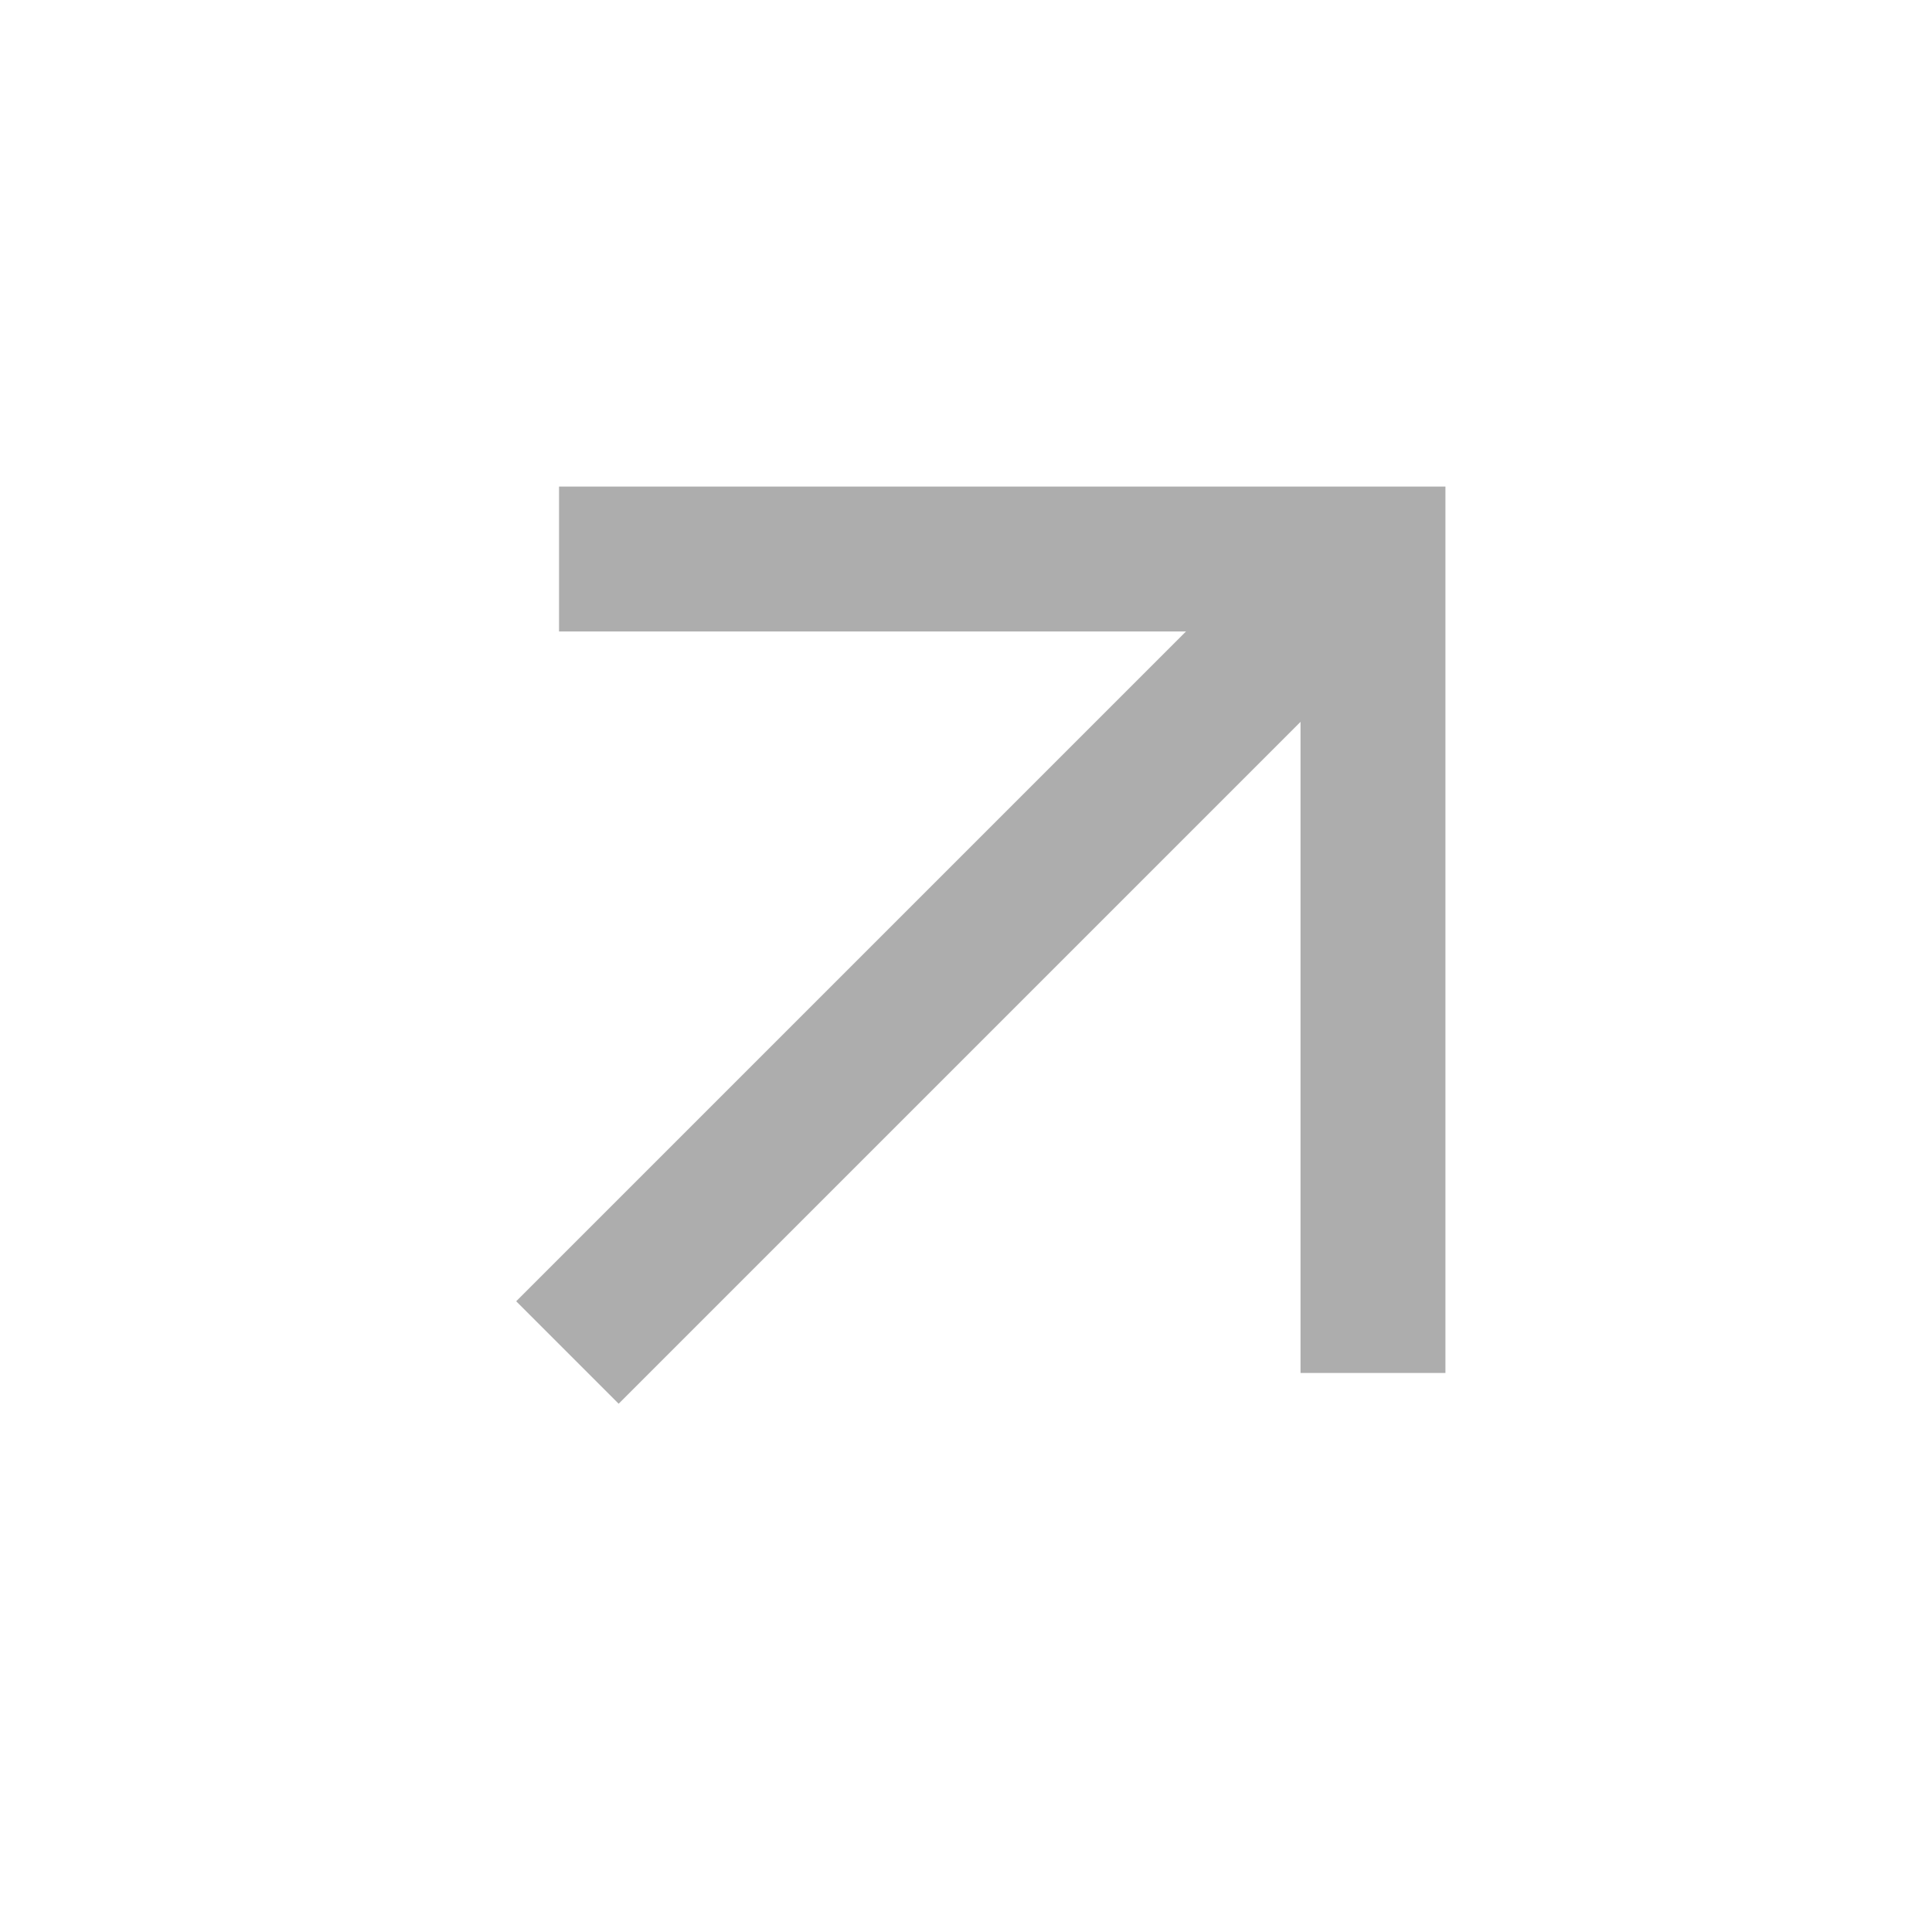 <svg xmlns="http://www.w3.org/2000/svg" xmlns:xlink="http://www.w3.org/1999/xlink" width="20" height="20" viewBox="0 0 20 20">
  <defs>
    <clipPath id="clip-path">
      <rect id="사각형_3305" data-name="사각형 3305" width="20" height="20" transform="translate(1333 562)" fill="#fff" stroke="#707070" stroke-width="1"/>
    </clipPath>
  </defs>
  <g id="마스크_그룹_448" data-name="마스크 그룹 448" transform="translate(-1333 -562)" clip-path="url(#clip-path)">
    <path id="패스_5991" data-name="패스 5991" d="M-17319.457-22719.883h8.426v8.426" transform="translate(18658.244 23287.67)" fill="none" stroke="#adadad" stroke-width="1.5"/>
    <path id="패스_5992" data-name="패스 5992" d="M0,0H11.4" transform="translate(1338.874 576.001) rotate(-45)" fill="none" stroke="#adadad" stroke-width="1.5"/>
  </g>
</svg>
